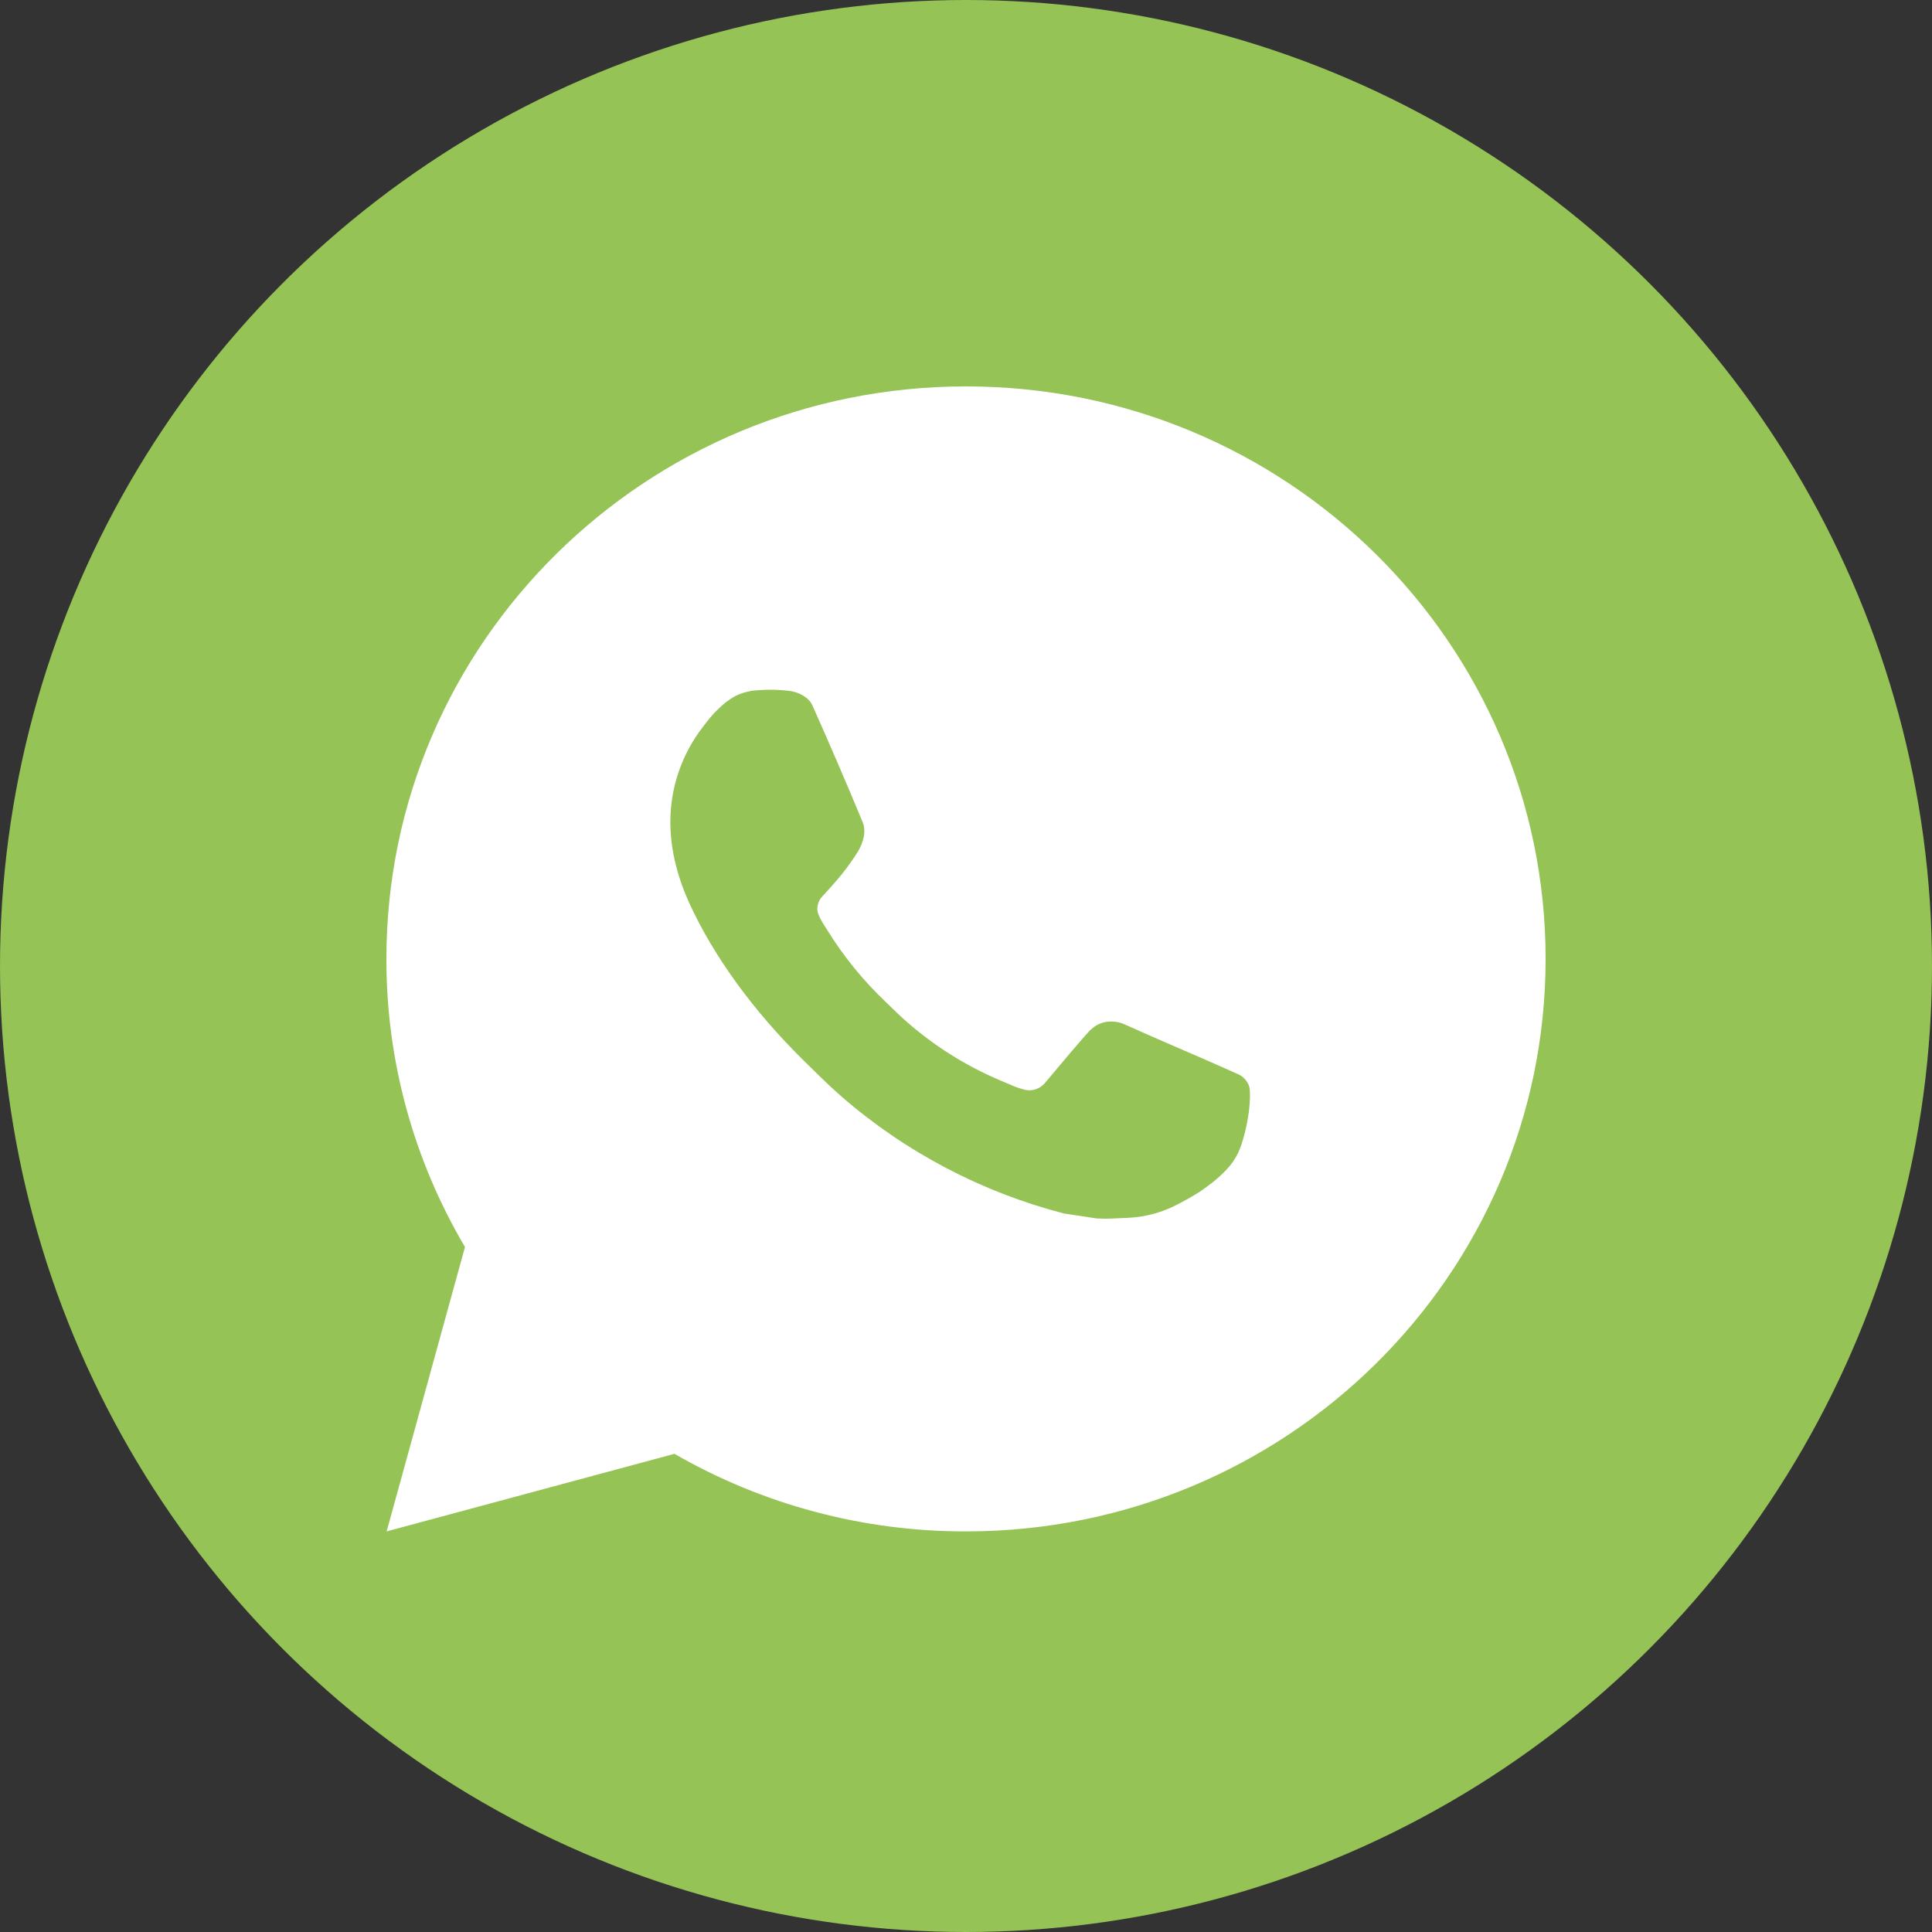<?xml version="1.0" encoding="UTF-8"?> <svg xmlns="http://www.w3.org/2000/svg" width="40" height="40" viewBox="0 0 40 40" fill="none"><rect x="0" y="0" width="40" height="40" fill="#333333" stroke="none"/><circle cx="20" cy="20" r="20" fill="#95C355"></circle><path d="M20 8C26.628 8 32 13.307 32 19.853C32 26.4 26.628 31.706 20 31.706C17.879 31.71 15.796 31.156 13.964 30.1L8.005 31.706L9.627 25.818C8.558 24.008 7.996 21.949 8 19.853C8 13.307 13.372 8 20 8ZM15.91 14.282L15.67 14.292C15.515 14.302 15.364 14.342 15.224 14.41C15.094 14.483 14.975 14.574 14.871 14.68C14.727 14.814 14.646 14.931 14.558 15.043C14.114 15.613 13.875 16.313 13.879 17.032C13.881 17.613 14.035 18.178 14.275 18.707C14.766 19.776 15.573 20.908 16.639 21.957C16.896 22.21 17.148 22.463 17.419 22.699C18.743 23.851 20.321 24.681 22.027 25.124L22.708 25.227C22.93 25.239 23.152 25.223 23.376 25.212C23.725 25.194 24.066 25.1 24.375 24.938C24.532 24.858 24.686 24.771 24.835 24.677C24.835 24.677 24.886 24.643 24.985 24.571C25.147 24.452 25.246 24.368 25.381 24.229C25.482 24.127 25.566 24.007 25.633 23.871C25.726 23.678 25.82 23.309 25.858 23.003C25.887 22.768 25.879 22.64 25.875 22.56C25.87 22.434 25.764 22.302 25.647 22.246L24.949 21.937C24.949 21.937 23.905 21.488 23.266 21.201C23.2 21.172 23.128 21.156 23.055 21.152C22.973 21.144 22.89 21.153 22.812 21.179C22.734 21.205 22.662 21.247 22.602 21.303C22.596 21.3 22.515 21.368 21.648 22.406C21.598 22.472 21.529 22.522 21.451 22.55C21.372 22.577 21.287 22.581 21.206 22.56C21.128 22.54 21.051 22.514 20.977 22.482C20.828 22.421 20.776 22.397 20.674 22.354C19.985 22.058 19.348 21.657 18.784 21.165C18.633 21.035 18.493 20.893 18.349 20.755C17.877 20.309 17.465 19.803 17.125 19.252L17.054 19.14C17.004 19.064 16.963 18.982 16.932 18.897C16.886 18.722 17.005 18.582 17.005 18.582C17.005 18.582 17.296 18.267 17.432 18.096C17.564 17.931 17.676 17.769 17.748 17.654C17.889 17.429 17.934 17.198 17.859 17.019C17.523 16.208 17.176 15.402 16.818 14.6C16.747 14.441 16.537 14.327 16.346 14.305C16.281 14.297 16.216 14.29 16.152 14.286C15.991 14.277 15.829 14.278 15.668 14.29L15.91 14.282Z" fill="white"></path></svg> 
